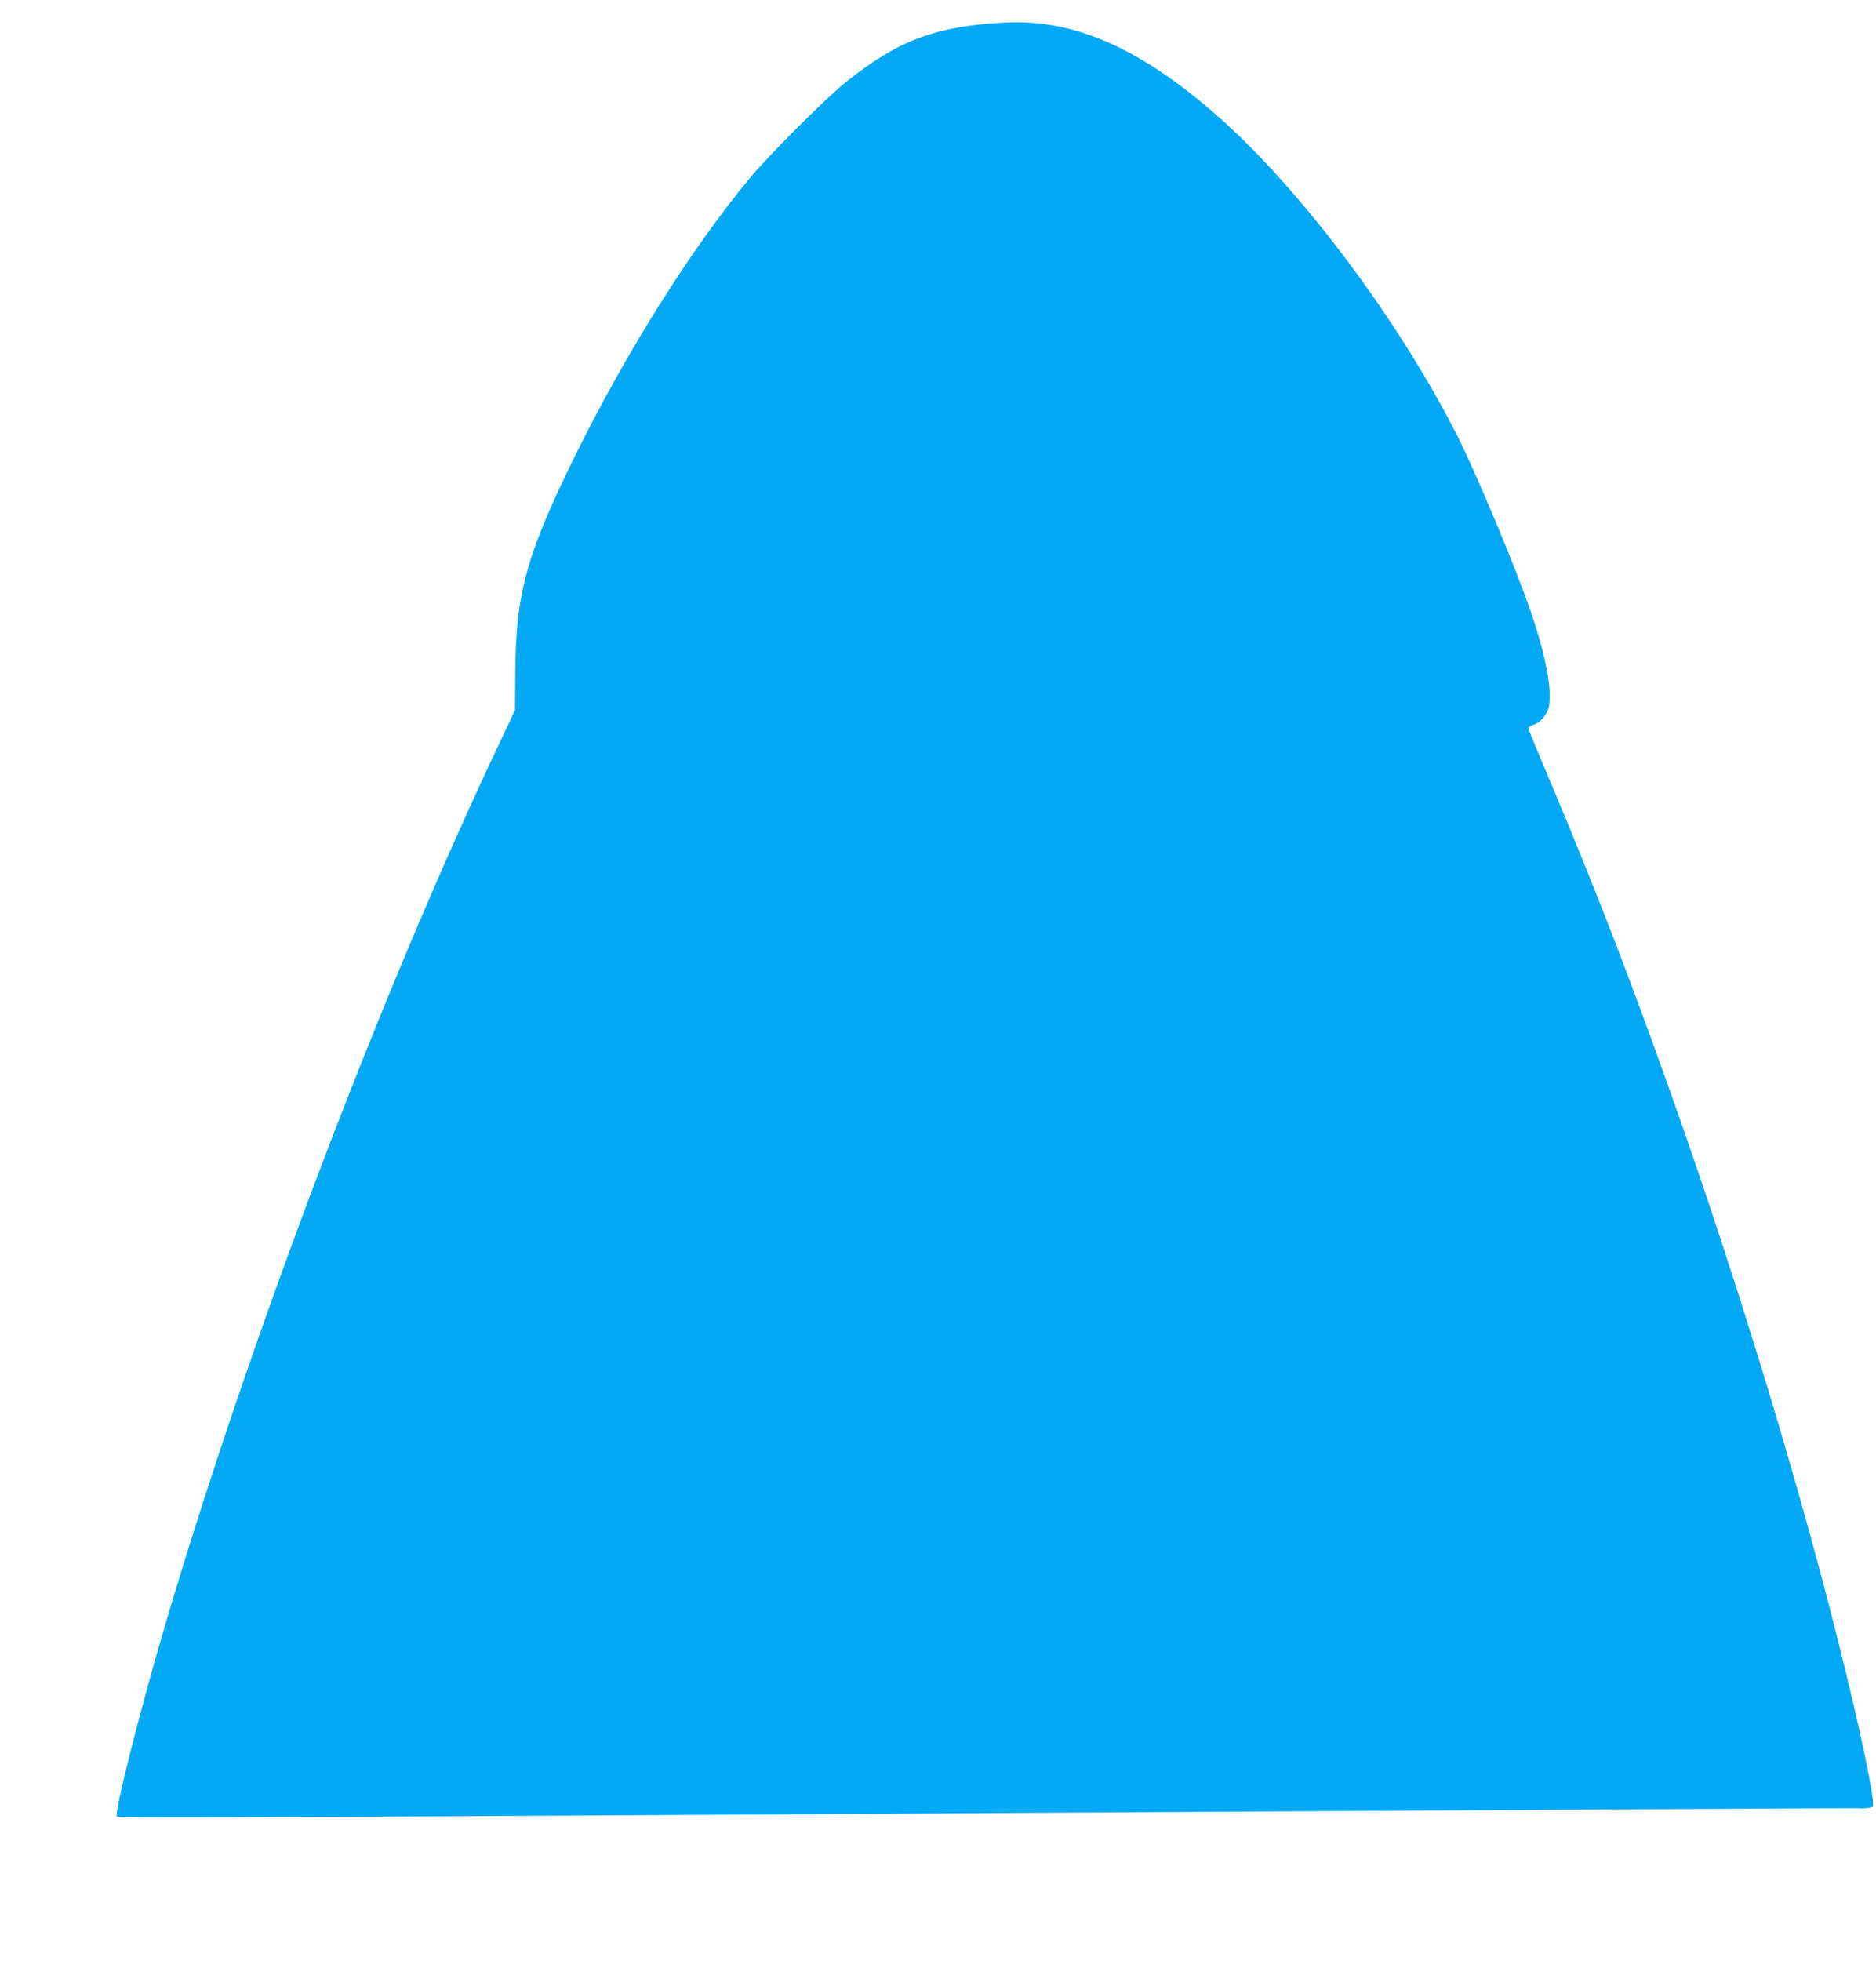 <?xml version="1.0" standalone="no"?>
<!DOCTYPE svg PUBLIC "-//W3C//DTD SVG 20010904//EN"
 "http://www.w3.org/TR/2001/REC-SVG-20010904/DTD/svg10.dtd">
<svg version="1.0" xmlns="http://www.w3.org/2000/svg"
 width="1225pt" height="1280pt" viewBox="0 0 1225 1280"
 preserveAspectRatio="xMidYMid meet">
<g transform="translate(0,1280) scale(0.1,-0.1)"
fill="#03a9f4" stroke="none">
<path d="M6565 12653 c-452 -23 -698 -115 -1038 -386 -132 -105 -504 -477
-633 -632 -379 -457 -800 -1125 -1134 -1800 -319 -646 -392 -904 -395 -1415
l-2 -255 -92 -195 c-779 -1639 -1633 -3889 -2185 -5750 -172 -583 -343 -1257
-322 -1277 7 -7 938 -5 2961 7 897 5 2397 14 3335 20 3678 22 5066 30 5080 28
30 -3 75 2 88 10 22 15 -79 500 -228 1092 -295 1172 -721 2550 -1185 3830
-253 698 -453 1206 -769 1952 -36 86 -66 161 -66 166 0 6 15 15 33 21 43 15
81 56 97 105 30 95 -11 331 -108 616 -107 313 -374 950 -506 1205 -390 754
-1013 1579 -1546 2048 -504 443 -936 633 -1385 610z"/>
</g>
</svg>
